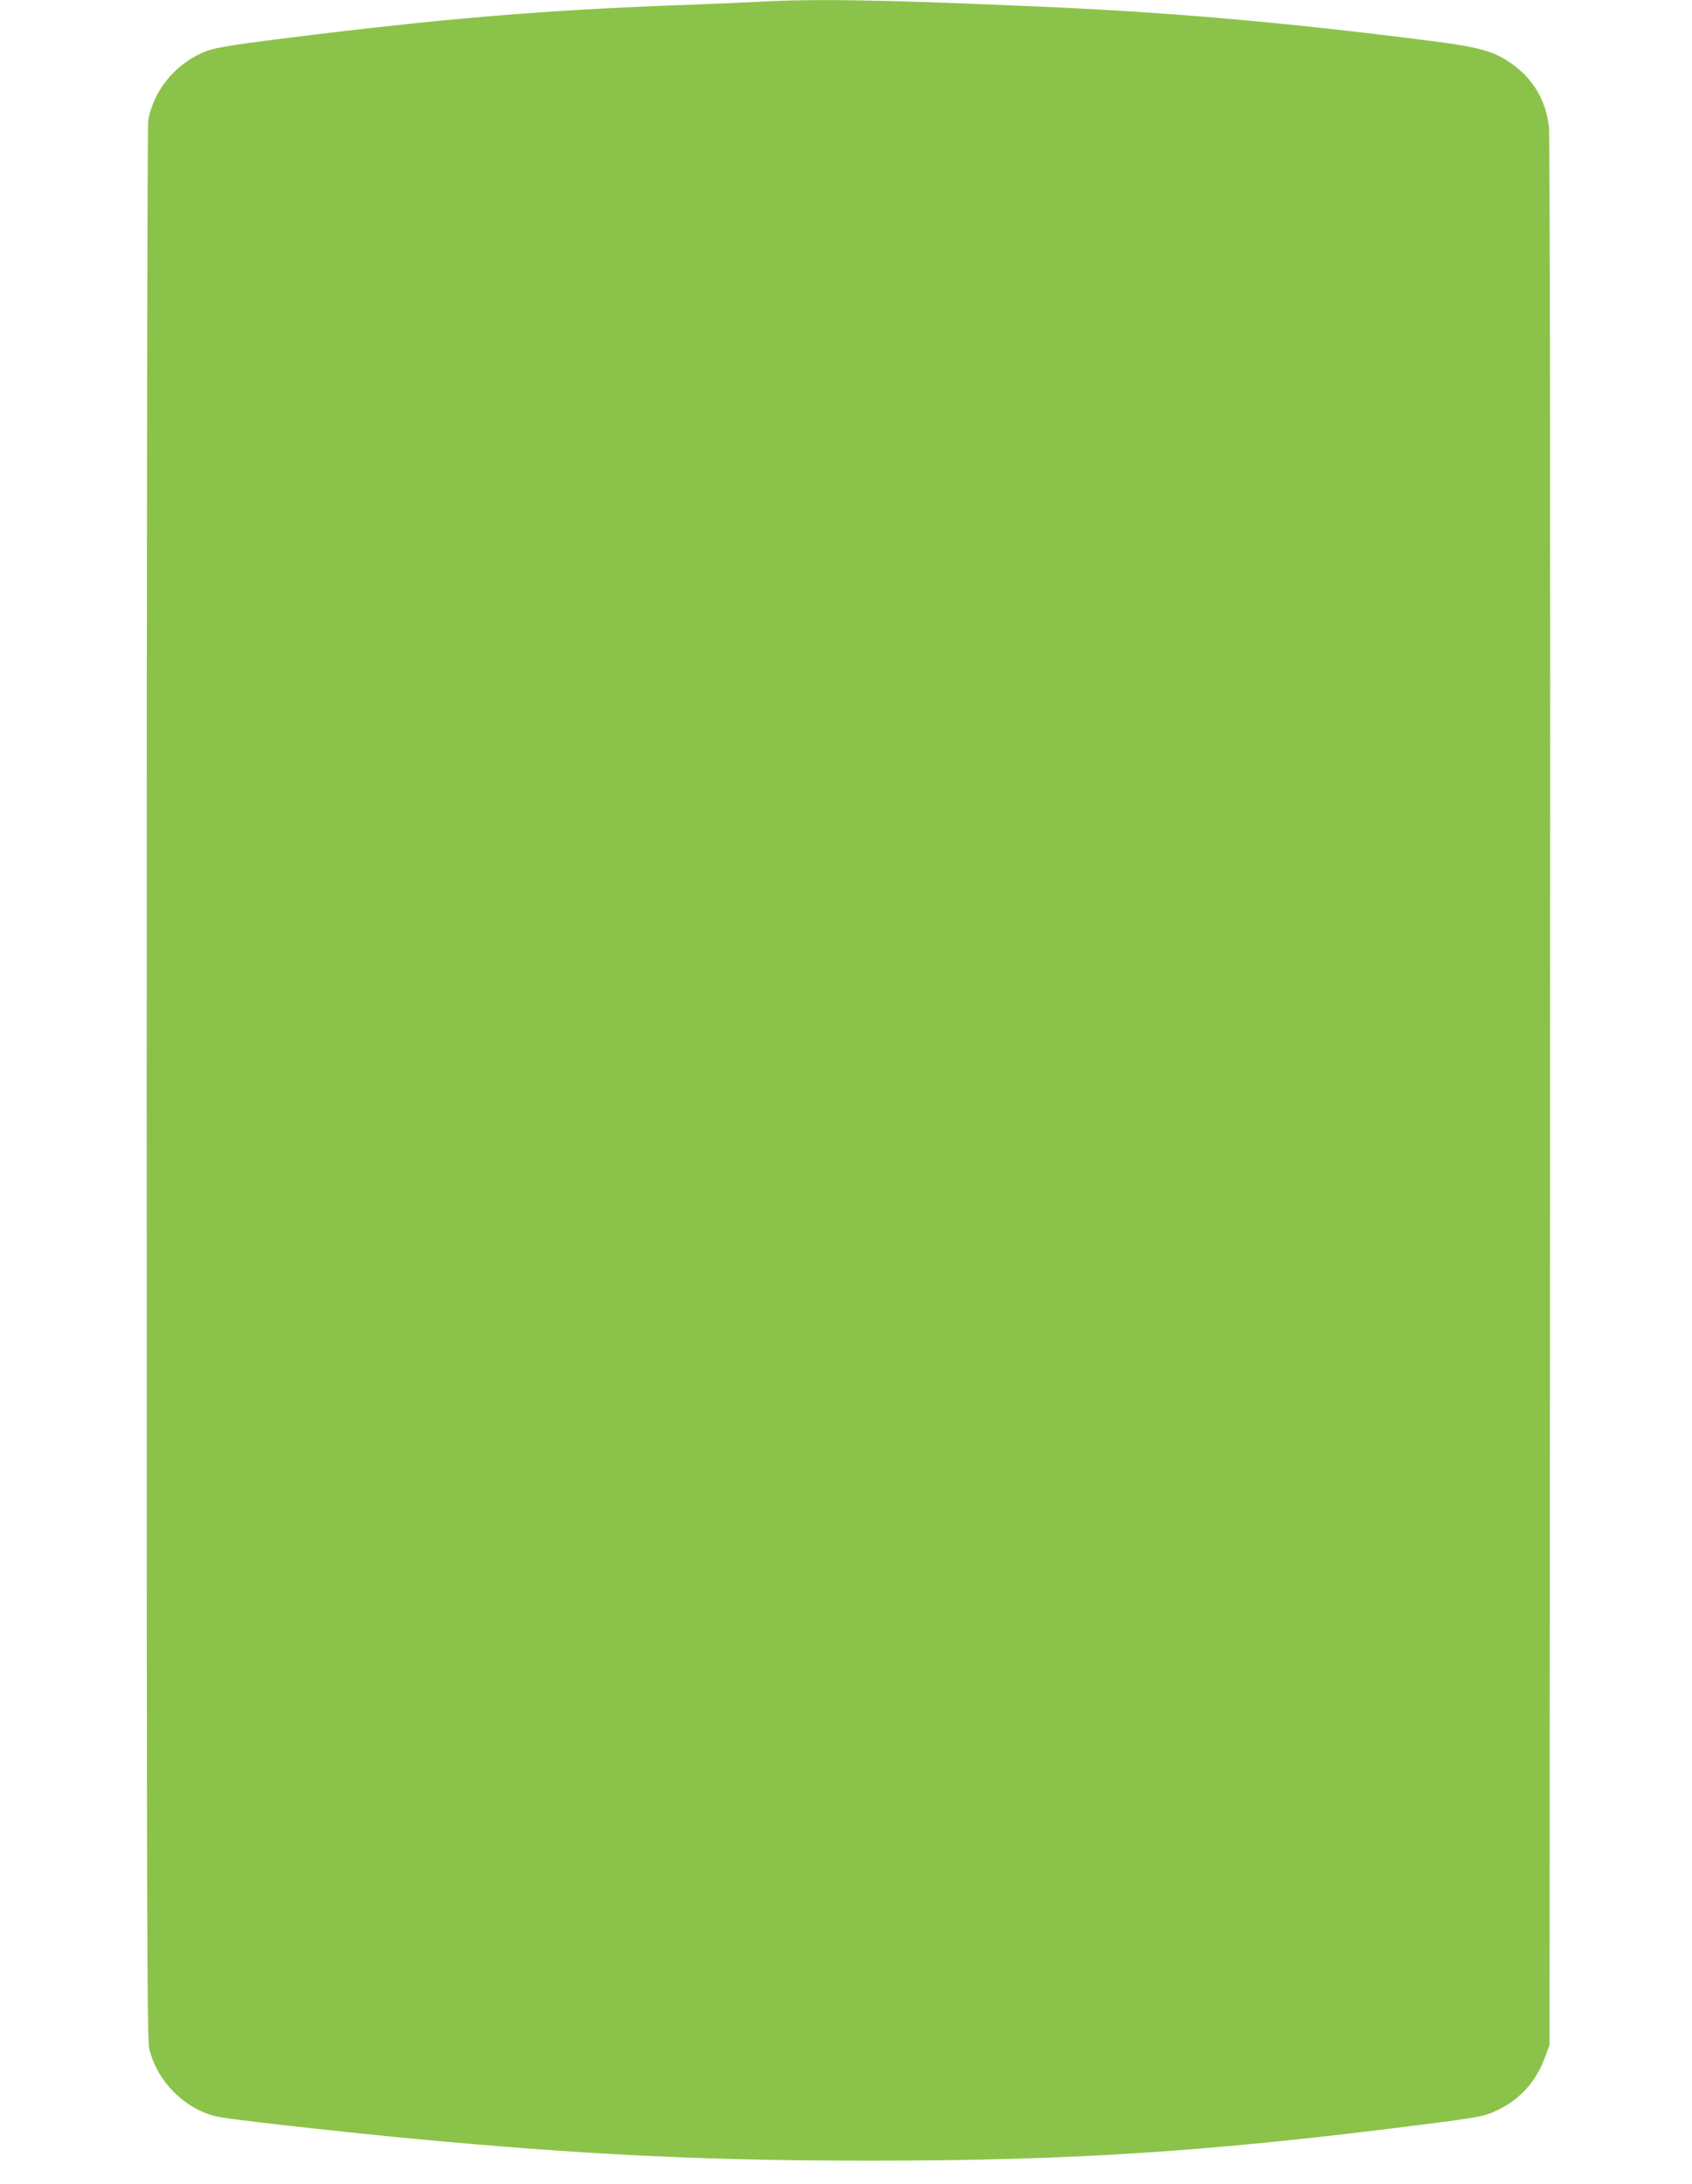 <?xml version="1.0" standalone="no"?>
<!DOCTYPE svg PUBLIC "-//W3C//DTD SVG 20010904//EN"
 "http://www.w3.org/TR/2001/REC-SVG-20010904/DTD/svg10.dtd">
<svg version="1.0" xmlns="http://www.w3.org/2000/svg"
 width="992pt" height="1280pt" viewBox="0 0 992 1280"
 preserveAspectRatio="xMidYMid meet">
<g transform="translate(0,1280) scale(0.1,-0.1)"
fill="#8bc34a" stroke="none">
<path d="M4435 12789 c-77 -4 -279 -13 -450 -19 -777 -28 -1394 -79 -2280
-190 -391 -49 -460 -61 -527 -93 -160 -74 -277 -221 -309 -391 -5 -30 -9
-2223 -9 -5645 0 -4898 2 -5604 15 -5659 47 -200 225 -370 421 -402 141 -24
913 -108 1329 -144 904 -80 1566 -110 2480 -110 1177 0 1984 52 3215 209 363
46 383 50 465 90 130 63 222 167 274 309 l26 71 3 5585 c2 3662 -1 5611 -7
5661 -21 156 -91 274 -217 365 -103 73 -189 98 -474 134 -889 113 -1549 170
-2355 204 -879 38 -1264 44 -1600 25z"/>
</g>
</svg>
